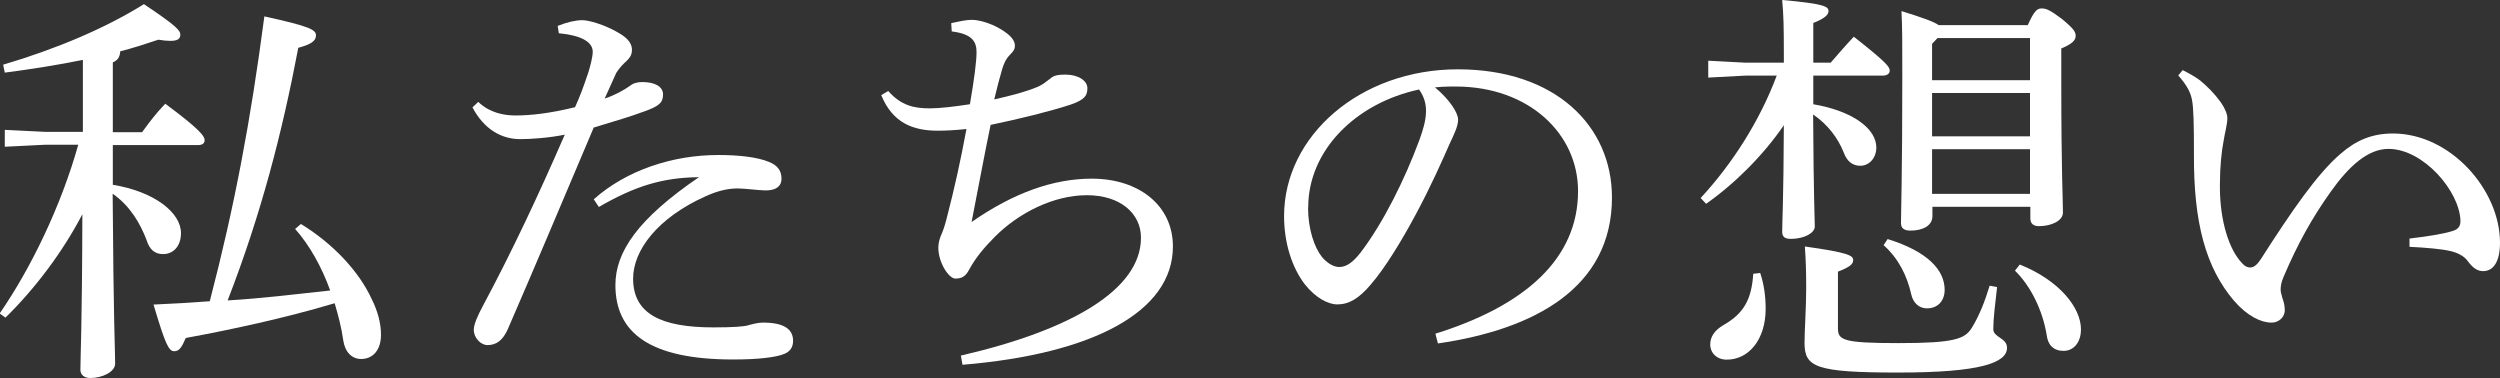 <?xml version="1.0" encoding="UTF-8"?>
<svg id="_レイヤー_2" data-name="レイヤー 2" xmlns="http://www.w3.org/2000/svg" viewBox="0 0 151.12 22.87">
  <rect x="0" y="0" width="151.12" height="22.87" fill="#333333" stroke="none"/>
  <defs>
    <style>
      .cls-1 {
        fill: #fff;
      }
    </style>
  </defs>
  <g id="_レイヤー_1-2" data-name="レイヤー 1">
    <g>
      <path class="cls-1" d="m6.82,11.17c2.55.42,4.12,1.7,4.12,2.92,0,.8-.47,1.27-1.08,1.27-.5,0-.82-.27-1-.85-.38-1-1-2.07-2.05-2.8.05,7.75.15,9.47.15,10.27,0,.5-.78.87-1.5.87-.38,0-.6-.2-.6-.5,0-.75.1-2.42.12-9.4-1.2,2.3-2.88,4.52-4.65,6.25l-.35-.25c1.9-2.75,3.72-6.52,4.75-10.2h-2.02l-2.42.12v-1.02l2.42.12h2.3V3.62c-1.47.3-3.05.55-4.72.77l-.1-.48C3.37,2.97,6.35,1.72,8.7.25c2.02,1.35,2.2,1.6,2.2,1.85s-.17.37-.6.37c-.2,0-.43-.02-.73-.07-.75.25-1.5.5-2.3.7-.03.38-.17.55-.45.67v4.22h1.77c.45-.62.85-1.15,1.4-1.72,2.12,1.57,2.38,1.97,2.38,2.2,0,.18-.12.3-.4.3h-5.15v2.4Zm11.37,2.37c1.92,1.17,3.5,2.85,4.27,4.52.38.75.57,1.5.57,2.17,0,.97-.52,1.47-1.2,1.47-.55,0-.97-.4-1.08-1.12-.1-.75-.3-1.5-.52-2.25-3.02.9-6.27,1.6-9,2.1-.25.58-.4.8-.7.8-.33,0-.53-.4-1.25-2.82,1.2-.05,2.32-.12,3.4-.2,1.5-5.75,2.47-10.9,3.3-17.22,2.72.6,3.12.8,3.12,1.15s-.33.55-1.07.75c-.97,5.12-2.25,10.07-4.27,15.27,2.07-.12,4.15-.38,6.2-.6-.52-1.45-1.27-2.77-2.12-3.72l.35-.3Z"/>
      <path class="cls-1" d="m33.7,1.57c.57-.23,1.1-.35,1.5-.35s1.35.27,2.2.77c.62.35.8.7.8,1.02,0,.3-.12.47-.3.65-.2.18-.47.45-.65.75-.22.5-.4.9-.7,1.55.6-.2,1.15-.5,1.53-.77.2-.17.47-.23.75-.23.75,0,1.25.27,1.25.75s-.22.7-1.12,1.02c-.8.3-1.75.58-3.07.98-1.95,4.6-3.57,8.45-5.2,12.2-.28.62-.65.95-1.22.95-.42,0-.83-.45-.83-.92,0-.33.22-.83.55-1.45,1.75-3.27,3.35-6.67,4.95-10.35-.97.2-2.08.27-2.7.27-1.1,0-2.17-.57-2.88-1.92l.35-.33c.7.67,1.57.82,2.25.82.9,0,2.05-.12,3.6-.5.3-.65.52-1.25.82-2.15.12-.4.25-.92.25-1.2,0-.62-.75-1-2.05-1.12l-.07-.45Zm2.2,10.47c1.97-1.75,4.75-2.67,7.52-2.67,1.22,0,2.35.12,3.07.42.57.23.75.58.75,1.02s-.32.7-.95.7c-.42,0-1.27-.12-1.7-.12-.65,0-1.3.18-1.95.48-2.9,1.3-4.37,3.27-4.37,4.97,0,2.12,1.67,2.95,4.85,2.95,1.2,0,1.83-.05,2.08-.12.25-.07.6-.17.92-.17,1.35,0,1.82.45,1.82,1.1,0,.38-.17.65-.55.8-.5.2-1.55.33-3.07.33-5.02,0-7.12-1.6-7.12-4.5,0-2,1.35-4,5.05-6.52-2.25.02-3.92.57-6.05,1.8l-.3-.45Z"/>
      <path class="cls-1" d="m58.1,21.49c6.7-1.55,10.87-4,10.87-7.12,0-1.47-1.25-2.57-3.27-2.57s-4.12,1.07-5.55,2.5c-.65.65-1.17,1.27-1.55,1.97-.2.38-.4.57-.85.57-.4,0-1.03-.97-1.03-1.87,0-.32.1-.62.23-.9.1-.25.2-.55.32-1.05.42-1.62.8-3.32,1.15-5.22-.78.08-1.3.1-1.75.1-1.47,0-2.72-.47-3.4-2.15l.42-.25c.78.88,1.55,1.05,2.52,1.05.58,0,1.47-.1,2.42-.25.25-1.45.4-2.57.4-3.15,0-.65-.28-1.1-1.5-1.25l-.03-.5c.55-.12.92-.2,1.25-.2.38,0,1.08.17,1.72.55s.88.7.88,1.02c0,.2-.08.32-.28.52-.27.27-.4.57-.5.92-.15.5-.32,1.17-.47,1.8,1.02-.23,1.88-.45,2.65-.77.28-.12.55-.35.75-.5.2-.18.47-.23.9-.23.8,0,1.33.38,1.33.82s-.15.7-1.03,1c-1.22.4-3.05.85-4.82,1.22-.38,1.82-.75,3.85-1.15,5.87,2.52-1.75,4.92-2.62,7.27-2.62,2.82,0,4.9,1.6,4.9,4.1,0,3.95-4.85,6.5-12.72,7.15l-.1-.57Z"/>
      <path class="cls-1" d="m86.77,20.17c5.45-1.7,8.62-4.55,8.62-8.62,0-3.47-2.97-6.3-7.35-6.32h-.35c-.33,0-.62.02-.95.05.9.75,1.4,1.55,1.4,1.95s-.25.9-.53,1.5c-.35.8-1.12,2.55-2.05,4.27-.83,1.55-1.85,3.22-2.7,4.2-.72.85-1.32,1.2-2.02,1.2-.57,0-1.32-.4-1.97-1.22-.75-.98-1.25-2.45-1.25-4.12,0-4.85,4.6-8.87,10.5-8.87s9.32,3.42,9.32,7.75c0,5.45-4.67,7.97-10.52,8.82l-.15-.58Zm-7.7-7.62c0,1.3.38,2.4.83,2.97.3.38.72.62,1.05.62.38,0,.77-.2,1.3-.88,1.37-1.8,2.67-4.42,3.55-6.8.2-.55.4-1.17.4-1.75,0-.42-.1-.85-.42-1.3-3.82.82-6.7,3.67-6.7,7.12Z"/>
      <path class="cls-1" d="m109.6,6.3c2.45.42,3.82,1.5,3.82,2.62,0,.62-.42,1.1-.97,1.1-.45,0-.8-.25-1-.8-.35-.88-.97-1.7-1.85-2.3.03,5.2.1,6.27.1,6.77,0,.4-.65.75-1.45.75-.35,0-.52-.12-.52-.42,0-.67.08-1.8.1-6.45-1.25,1.82-2.95,3.52-4.7,4.75l-.33-.35c1.9-2.05,3.57-4.65,4.6-7.4h-1.87l-2.27.12v-1.02l2.27.12h2.3v-.57c0-1.62-.02-2.35-.1-3.22,2.57.23,2.8.4,2.8.67,0,.2-.17.42-.92.72v2.4h1.05c.45-.52.88-1.02,1.4-1.57,1.97,1.55,2.17,1.82,2.17,2.05,0,.17-.15.3-.4.3h-4.22v1.72Zm-3.2,10.2c.23.67.33,1.42.33,2.17,0,1.85-1.02,3.07-2.35,3.07-.6,0-1-.4-1-.92,0-.45.25-.85.8-1.17,1.23-.7,1.7-1.55,1.8-3.1l.42-.05Zm14.32.85c-.12,1.05-.23,1.92-.23,2.55,0,.5.83.52.83,1.12,0,.9-1.55,1.5-6.57,1.5s-5.67-.33-5.67-1.8c0-.77.1-2.05.1-3.32,0-1-.02-1.65-.08-2.5,2.65.37,2.92.55,2.92.82,0,.25-.2.42-.92.7v3.42c0,.72.3.9,3.67.9s4-.25,4.42-.92c.45-.73.8-1.62,1.08-2.55l.45.08Zm-6.62-2.9c2.42.75,3.45,1.87,3.45,3.07,0,.65-.4,1.12-1.07,1.12-.45,0-.83-.3-.95-.85-.25-1.12-.77-2.17-1.67-2.97l.25-.38Zm8.47-12.92c.4-.9.58-1.02.85-1.02s.5.1,1.2.62c.75.62.85.8.85,1.05s-.22.48-.87.75v1.85c0,5.77.1,7.2.1,8.07,0,.48-.67.82-1.45.82-.35,0-.52-.17-.52-.47v-.7h-5.92v.57c0,.55-.55.87-1.32.87-.4,0-.58-.15-.58-.45,0-.72.08-2.87.08-8.9,0-2.1,0-2.92-.05-3.92,1.35.42,1.97.65,2.25.85h5.4Zm-5.45.77l-.33.35v2.2h5.92v-2.55h-5.6Zm-.33,3.32v2.62h5.92v-2.62h-5.92Zm0,3.4v2.7h5.92v-2.7h-5.92Zm5.3,6.97c2.38.95,3.7,2.6,3.7,3.92,0,.8-.45,1.3-1.05,1.3s-.95-.35-1.02-.95c-.25-1.52-.97-2.97-1.92-3.9l.3-.38Z"/>
      <path class="cls-1" d="m145.65,14.42c1-.12,2.02-.27,2.58-.45.37-.1.5-.3.5-.62-.05-1.8-2.25-4.35-4.35-4.35-1.25,0-2.4,1.05-3.5,2.6-1.15,1.62-1.97,3.1-2.85,5.15-.15.35-.17.6-.17.77s.08.35.1.48c.1.27.15.5.15.75,0,.45-.4.75-.77.75h-.05c-.62,0-1.45-.4-2.25-1.32-1.7-2-2.45-4.7-2.42-8.9,0-1.7-.02-2.77-.12-3.25-.08-.42-.28-.85-.83-1.47l.27-.32c.4.2.75.4,1.05.62.45.38.85.77,1.25,1.32.25.35.4.73.4.95,0,.38-.15.88-.23,1.4-.12.6-.22,1.57-.22,2.57v.35c.02,1.85.52,3.62,1.35,4.47.15.18.33.25.47.25.2,0,.38-.1.65-.5,1.87-2.92,3.4-5.15,4.82-6.37.95-.83,1.92-1.23,3.17-1.23,3.47,0,6.47,3.4,6.47,6.6,0,1.15-.4,1.72-1.02,1.72-.35,0-.62-.2-.9-.57-.23-.35-.67-.55-1.1-.65-.53-.12-1.45-.2-2.45-.25v-.5Z"/>
    </g>
  </g>
</svg>